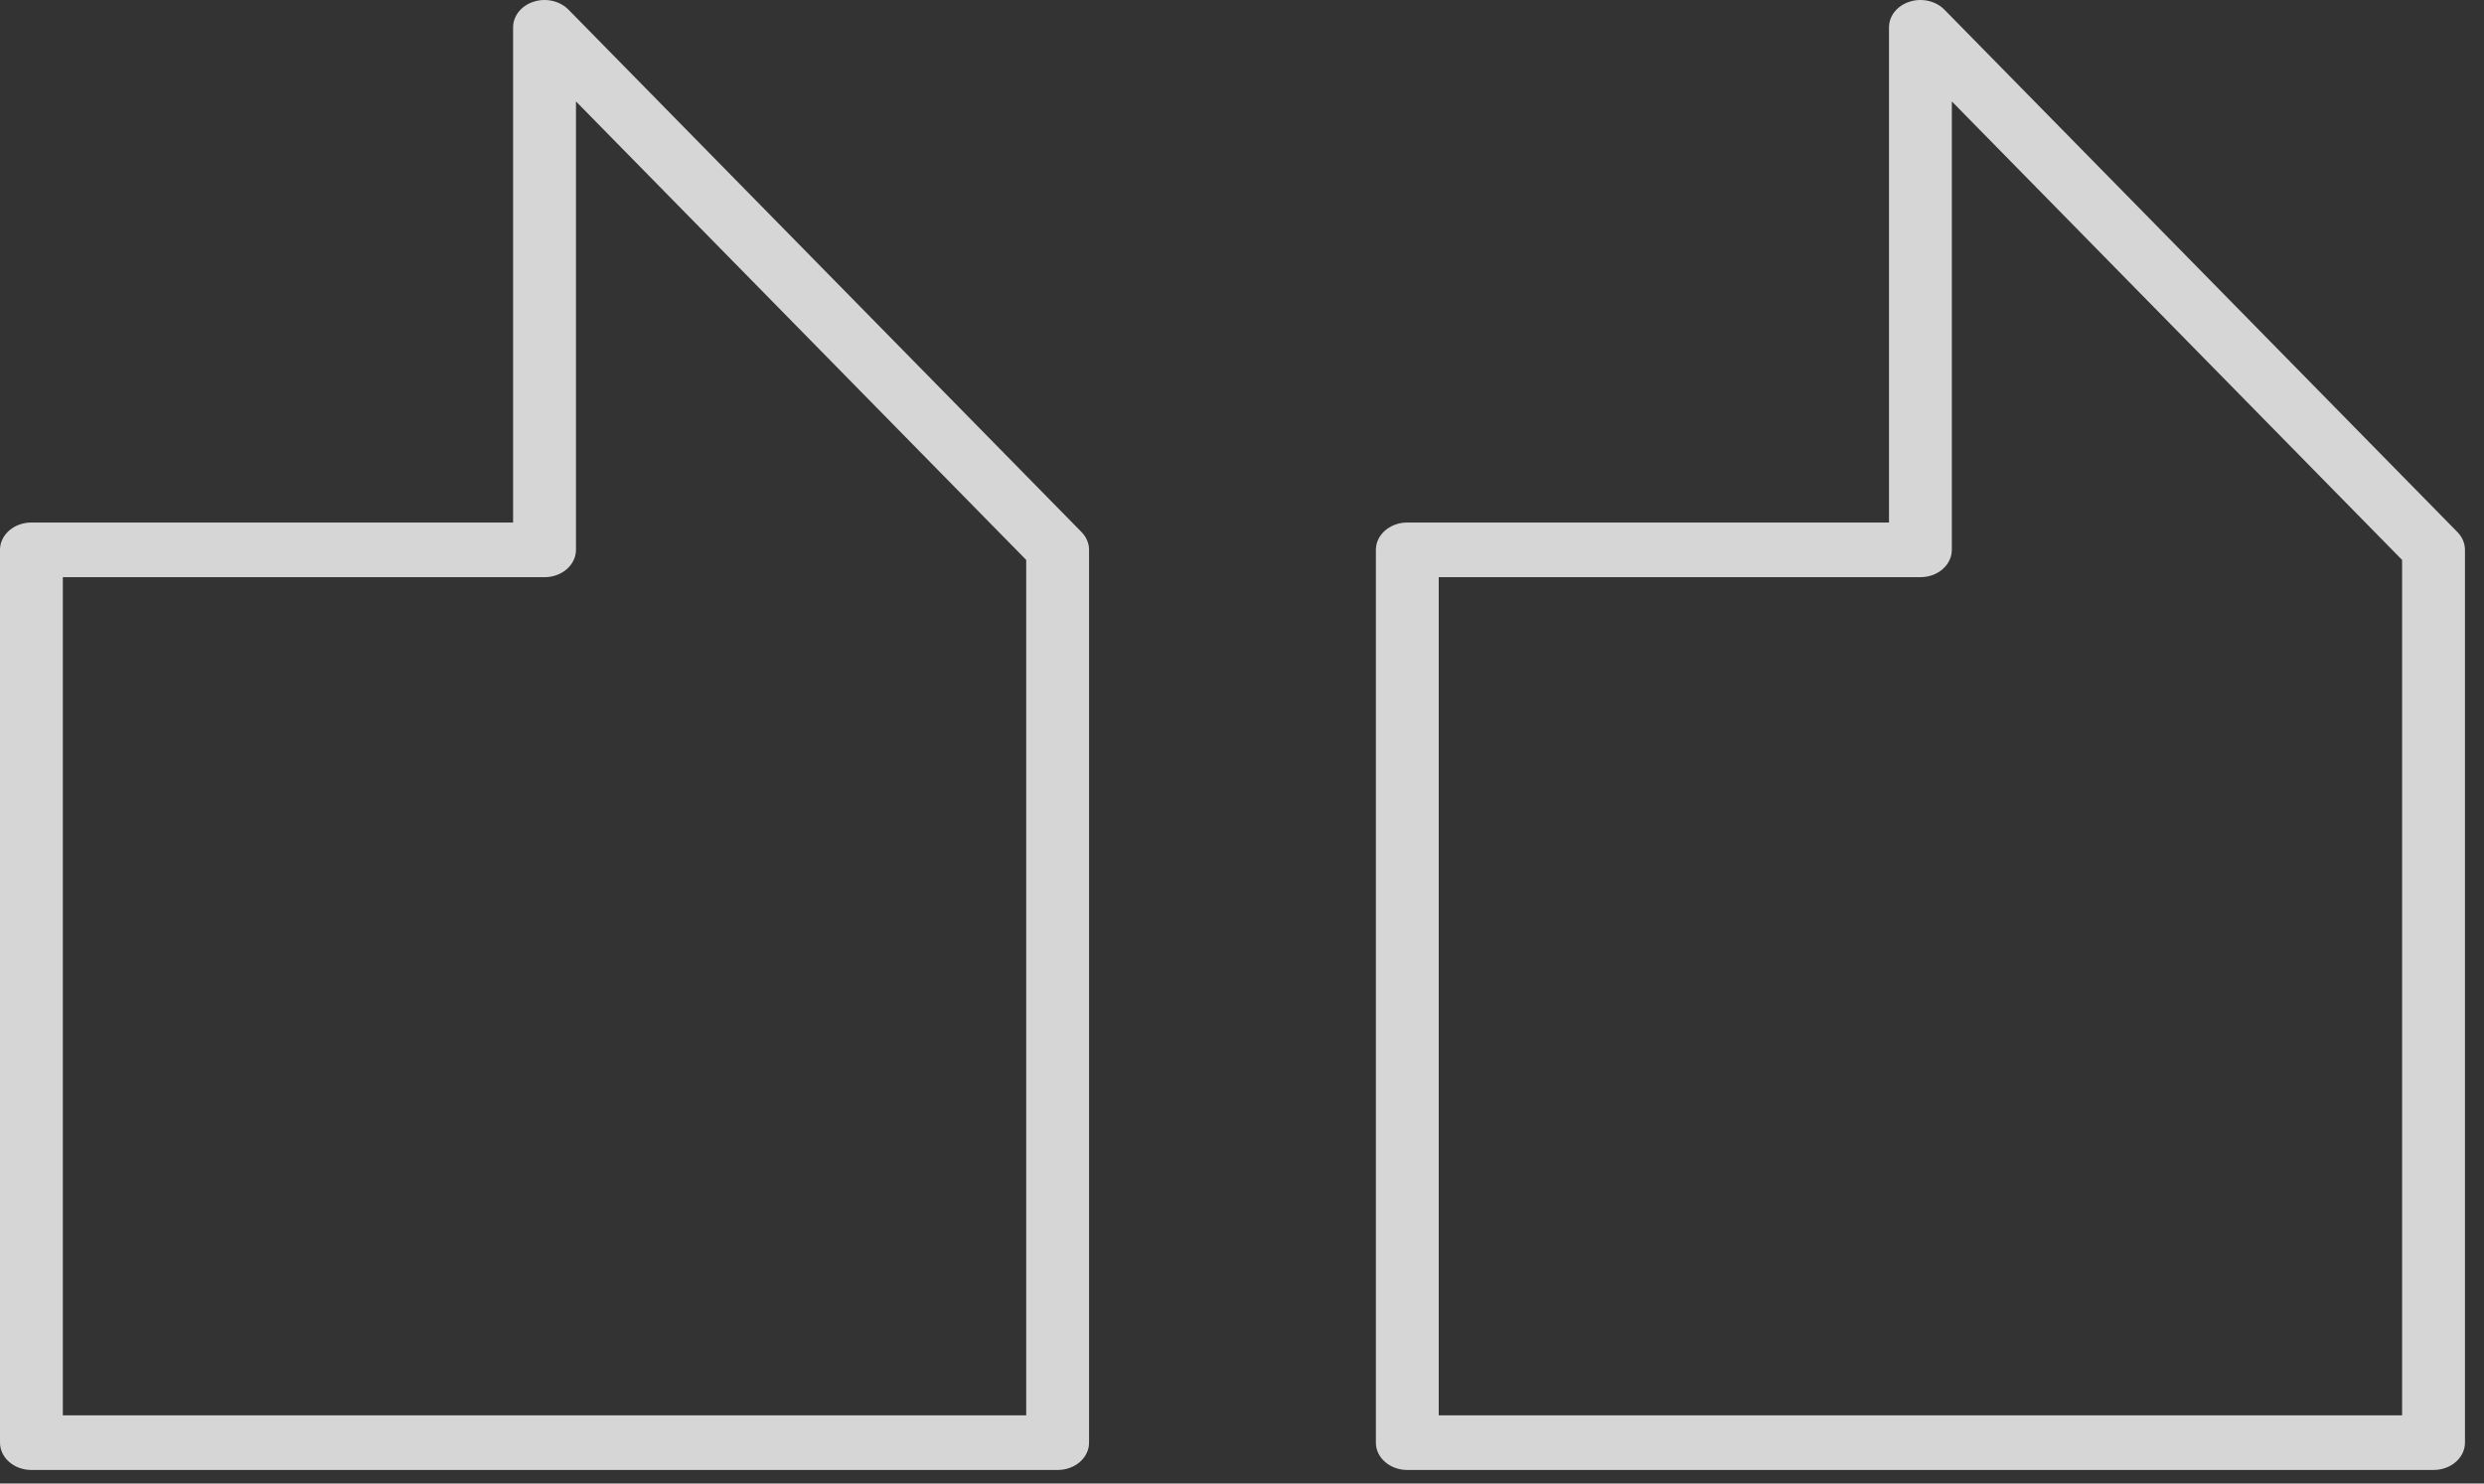 <svg width="77" height="46" viewBox="0 0 77 46" fill="none" xmlns="http://www.w3.org/2000/svg">
<rect x="0" y="0" width="77" height="46" fill="#333333" stroke="none"/>
<g opacity="0.8">
<path d="M32.785 45.58H0.974C0.436 45.58 -0 45.201 -0 44.733V17.049C-0 16.581 0.436 16.202 0.974 16.202H15.905V0.848C15.905 0.493 16.16 0.175 16.542 0.053C16.652 0.017 16.766 3.43323e-05 16.879 3.43323e-05C17.159 3.43323e-05 17.431 0.105 17.62 0.297L33.526 16.498C33.676 16.651 33.759 16.848 33.759 17.049V44.733C33.759 45.201 33.323 45.58 32.785 45.58ZM31.811 17.362L17.854 3.145V17.049C17.854 17.13 17.84 17.212 17.813 17.29C17.691 17.65 17.31 17.897 16.879 17.897H1.948V43.885H31.811V17.362Z" fill="white"/>
<path d="M75.435 45.58H43.624C43.086 45.58 42.65 45.201 42.65 44.733V17.049C42.65 16.581 43.086 16.202 43.624 16.202H58.556V0.848C58.556 0.493 58.81 0.175 59.193 0.053C59.303 0.017 59.417 3.43323e-05 59.53 3.43323e-05C59.81 3.43323e-05 60.082 0.105 60.271 0.297L76.176 16.498C76.327 16.651 76.41 16.848 76.41 17.049V44.733C76.409 45.201 75.974 45.58 75.435 45.58ZM74.461 17.362L60.504 3.145V17.049C60.504 17.201 60.457 17.351 60.368 17.482C60.192 17.739 59.874 17.897 59.53 17.897H44.598V43.885H74.461V17.362H74.461Z" fill="white"/>
</g>
</svg>
